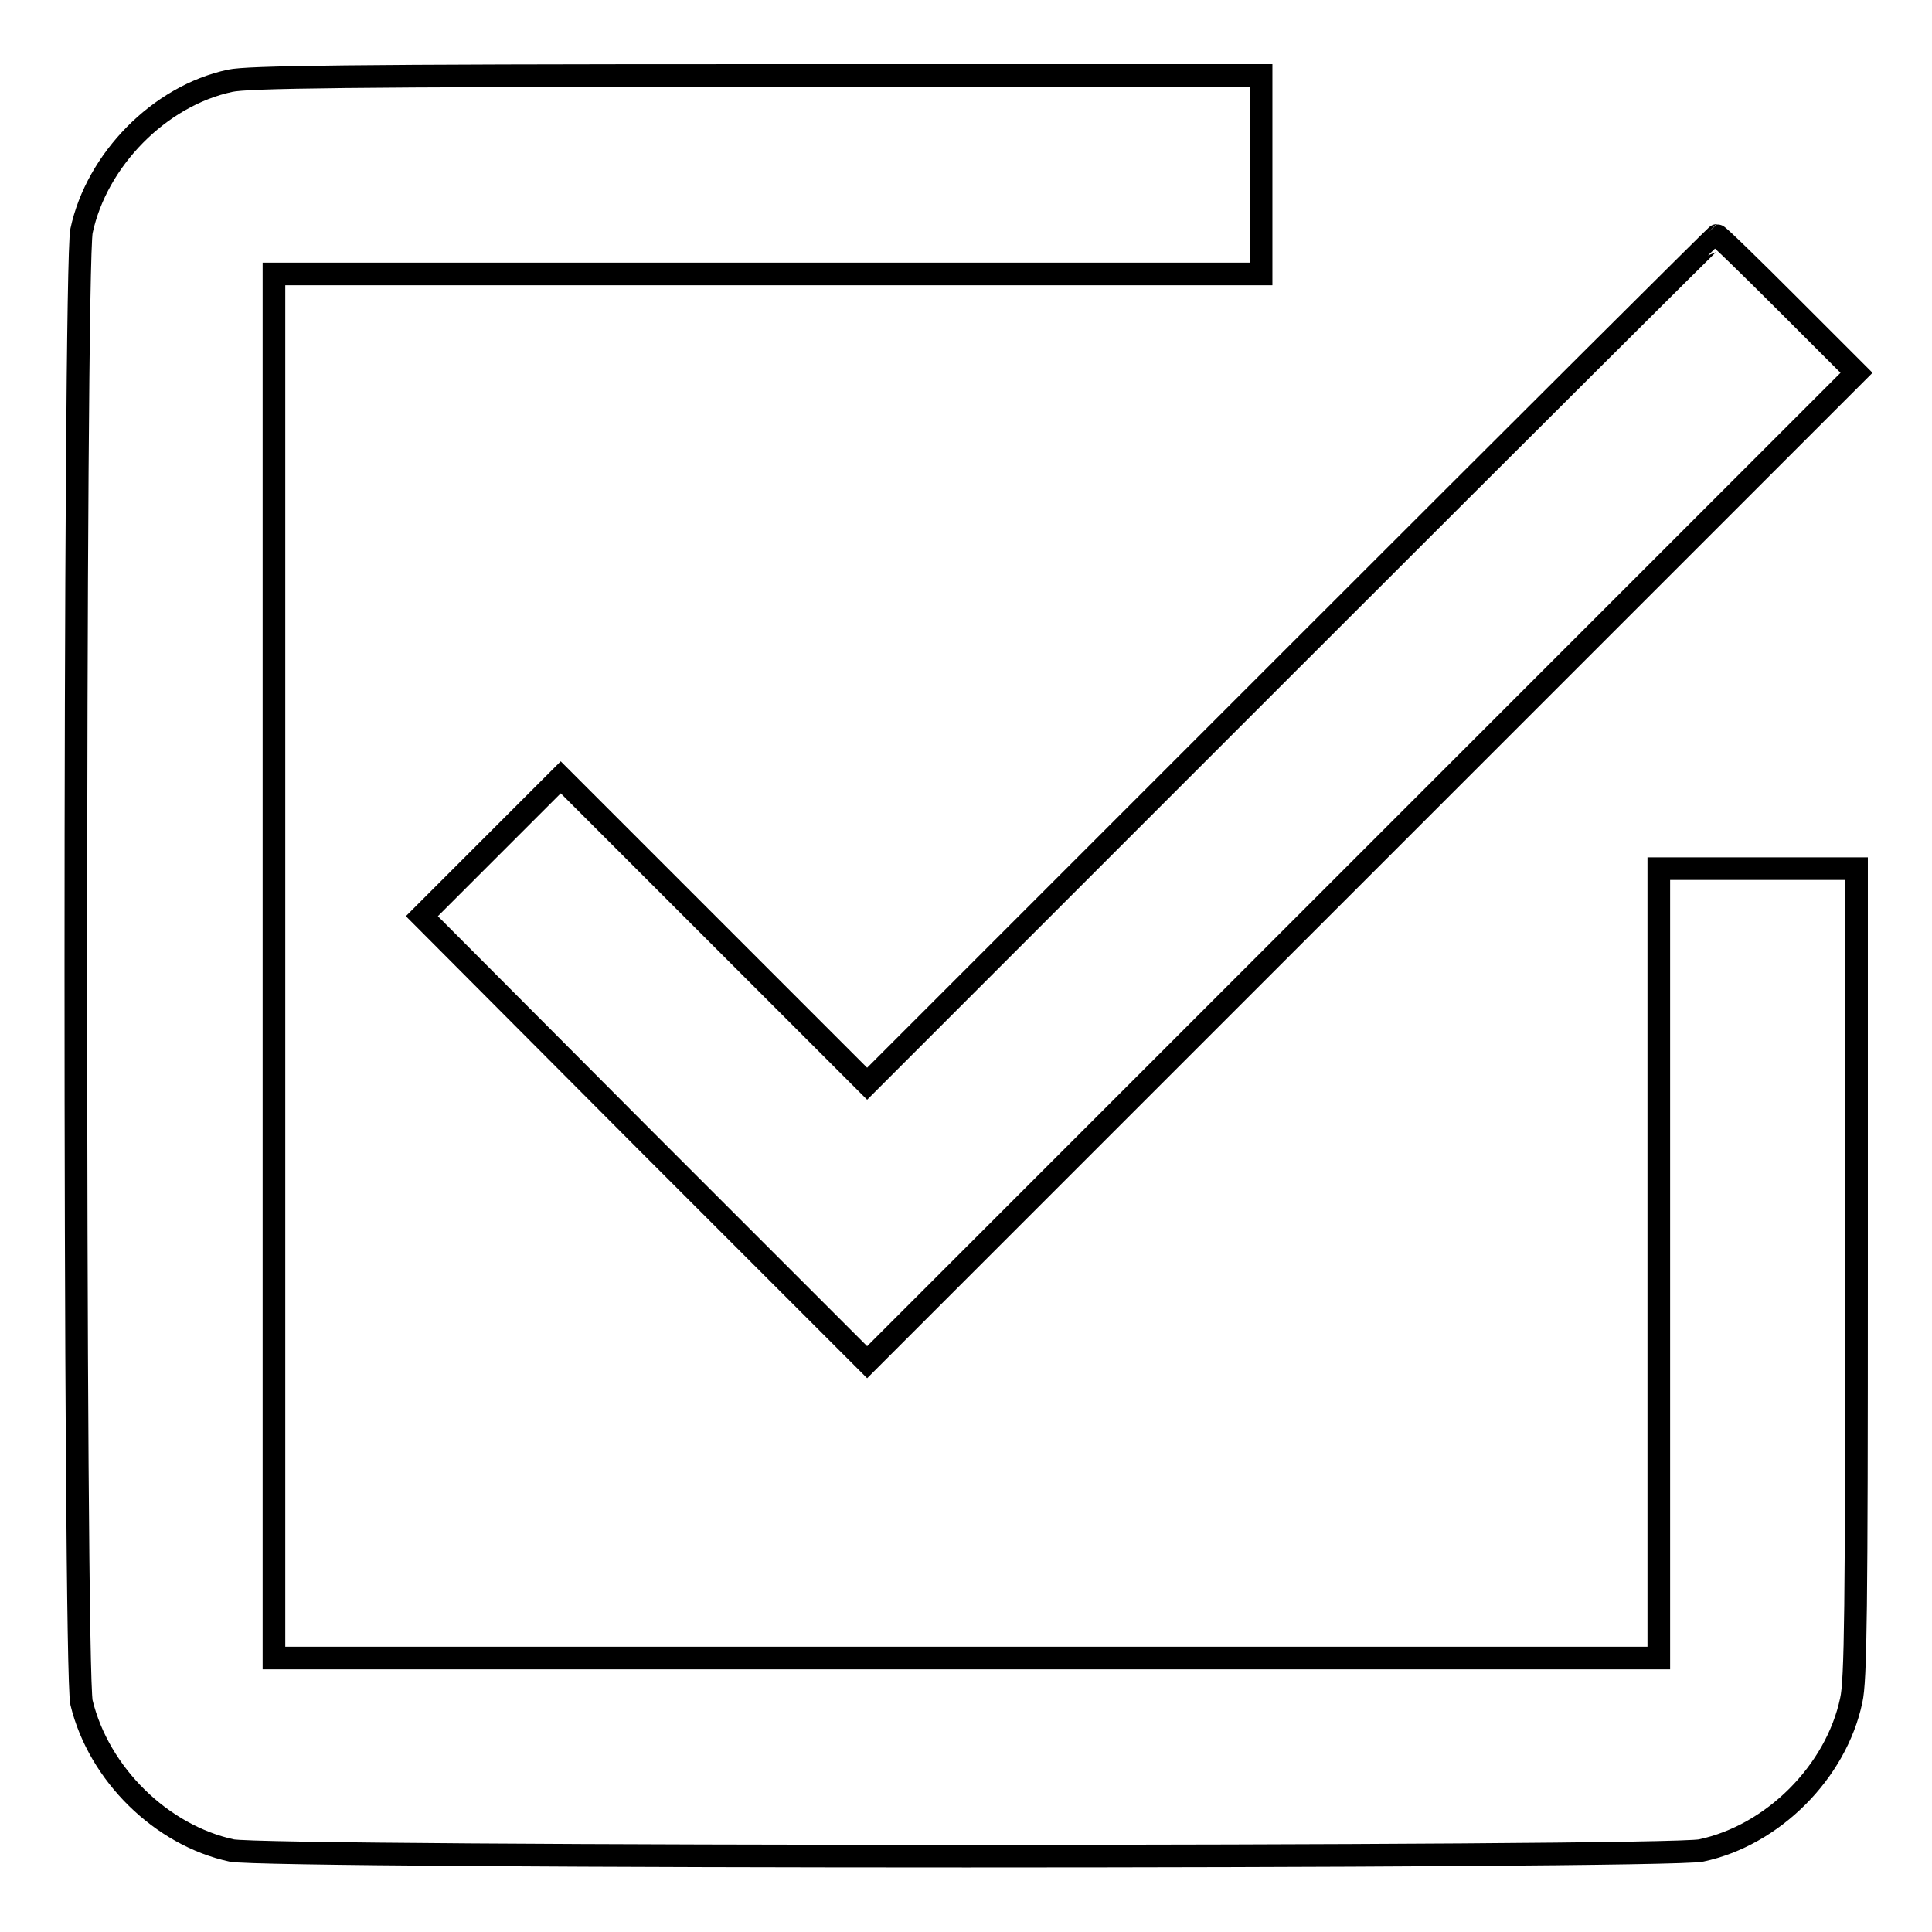 <?xml version="1.0" encoding="utf-8"?>
<!-- Svg Vector Icons : http://www.onlinewebfonts.com/icon -->
<!DOCTYPE svg PUBLIC "-//W3C//DTD SVG 1.1//EN" "http://www.w3.org/Graphics/SVG/1.1/DTD/svg11.dtd">
<svg version="1.1" xmlns="http://www.w3.org/2000/svg" xmlns:xlink="http://www.w3.org/1999/xlink" x="0px" y="0px" viewBox="0 0 256 256" enable-background="new 0 0 256 256" xml:space="preserve">
<g><g><g><path stroke-width="3" fill-opacity="0" stroke="#000000"  d="M30.5,10.7c-9.4,2-17.7,10.5-19.7,19.9c-1,4.8-1,190.7,0,195c2.3,9.5,10.6,17.6,19.9,19.6c4.7,1,190,1,194.7,0c9.5-2,17.9-10.4,19.9-19.9c0.6-2.6,0.7-12,0.7-56.7v-53.5h-13.1h-13.1v52.3v52.3H128H36.3V128V36.3h65.4h65.4V23.1V10l-66.9,0C45.8,10,32.8,10.2,30.5,10.7z"/><path stroke-width="3" fill-opacity="0" stroke="#000000"  d="M171.1,87.4l-56.2,56.2l-20.3-20.3l-20.3-20.3l-9.2,9.2l-9.2,9.2L85.4,151l29.5,29.5l65.5-65.5L246,49.4l-9.1-9.1c-5-5-9.2-9.1-9.4-9.1C227.4,31.2,202,56.5,171.1,87.4z"/></g></g></g>
</svg>